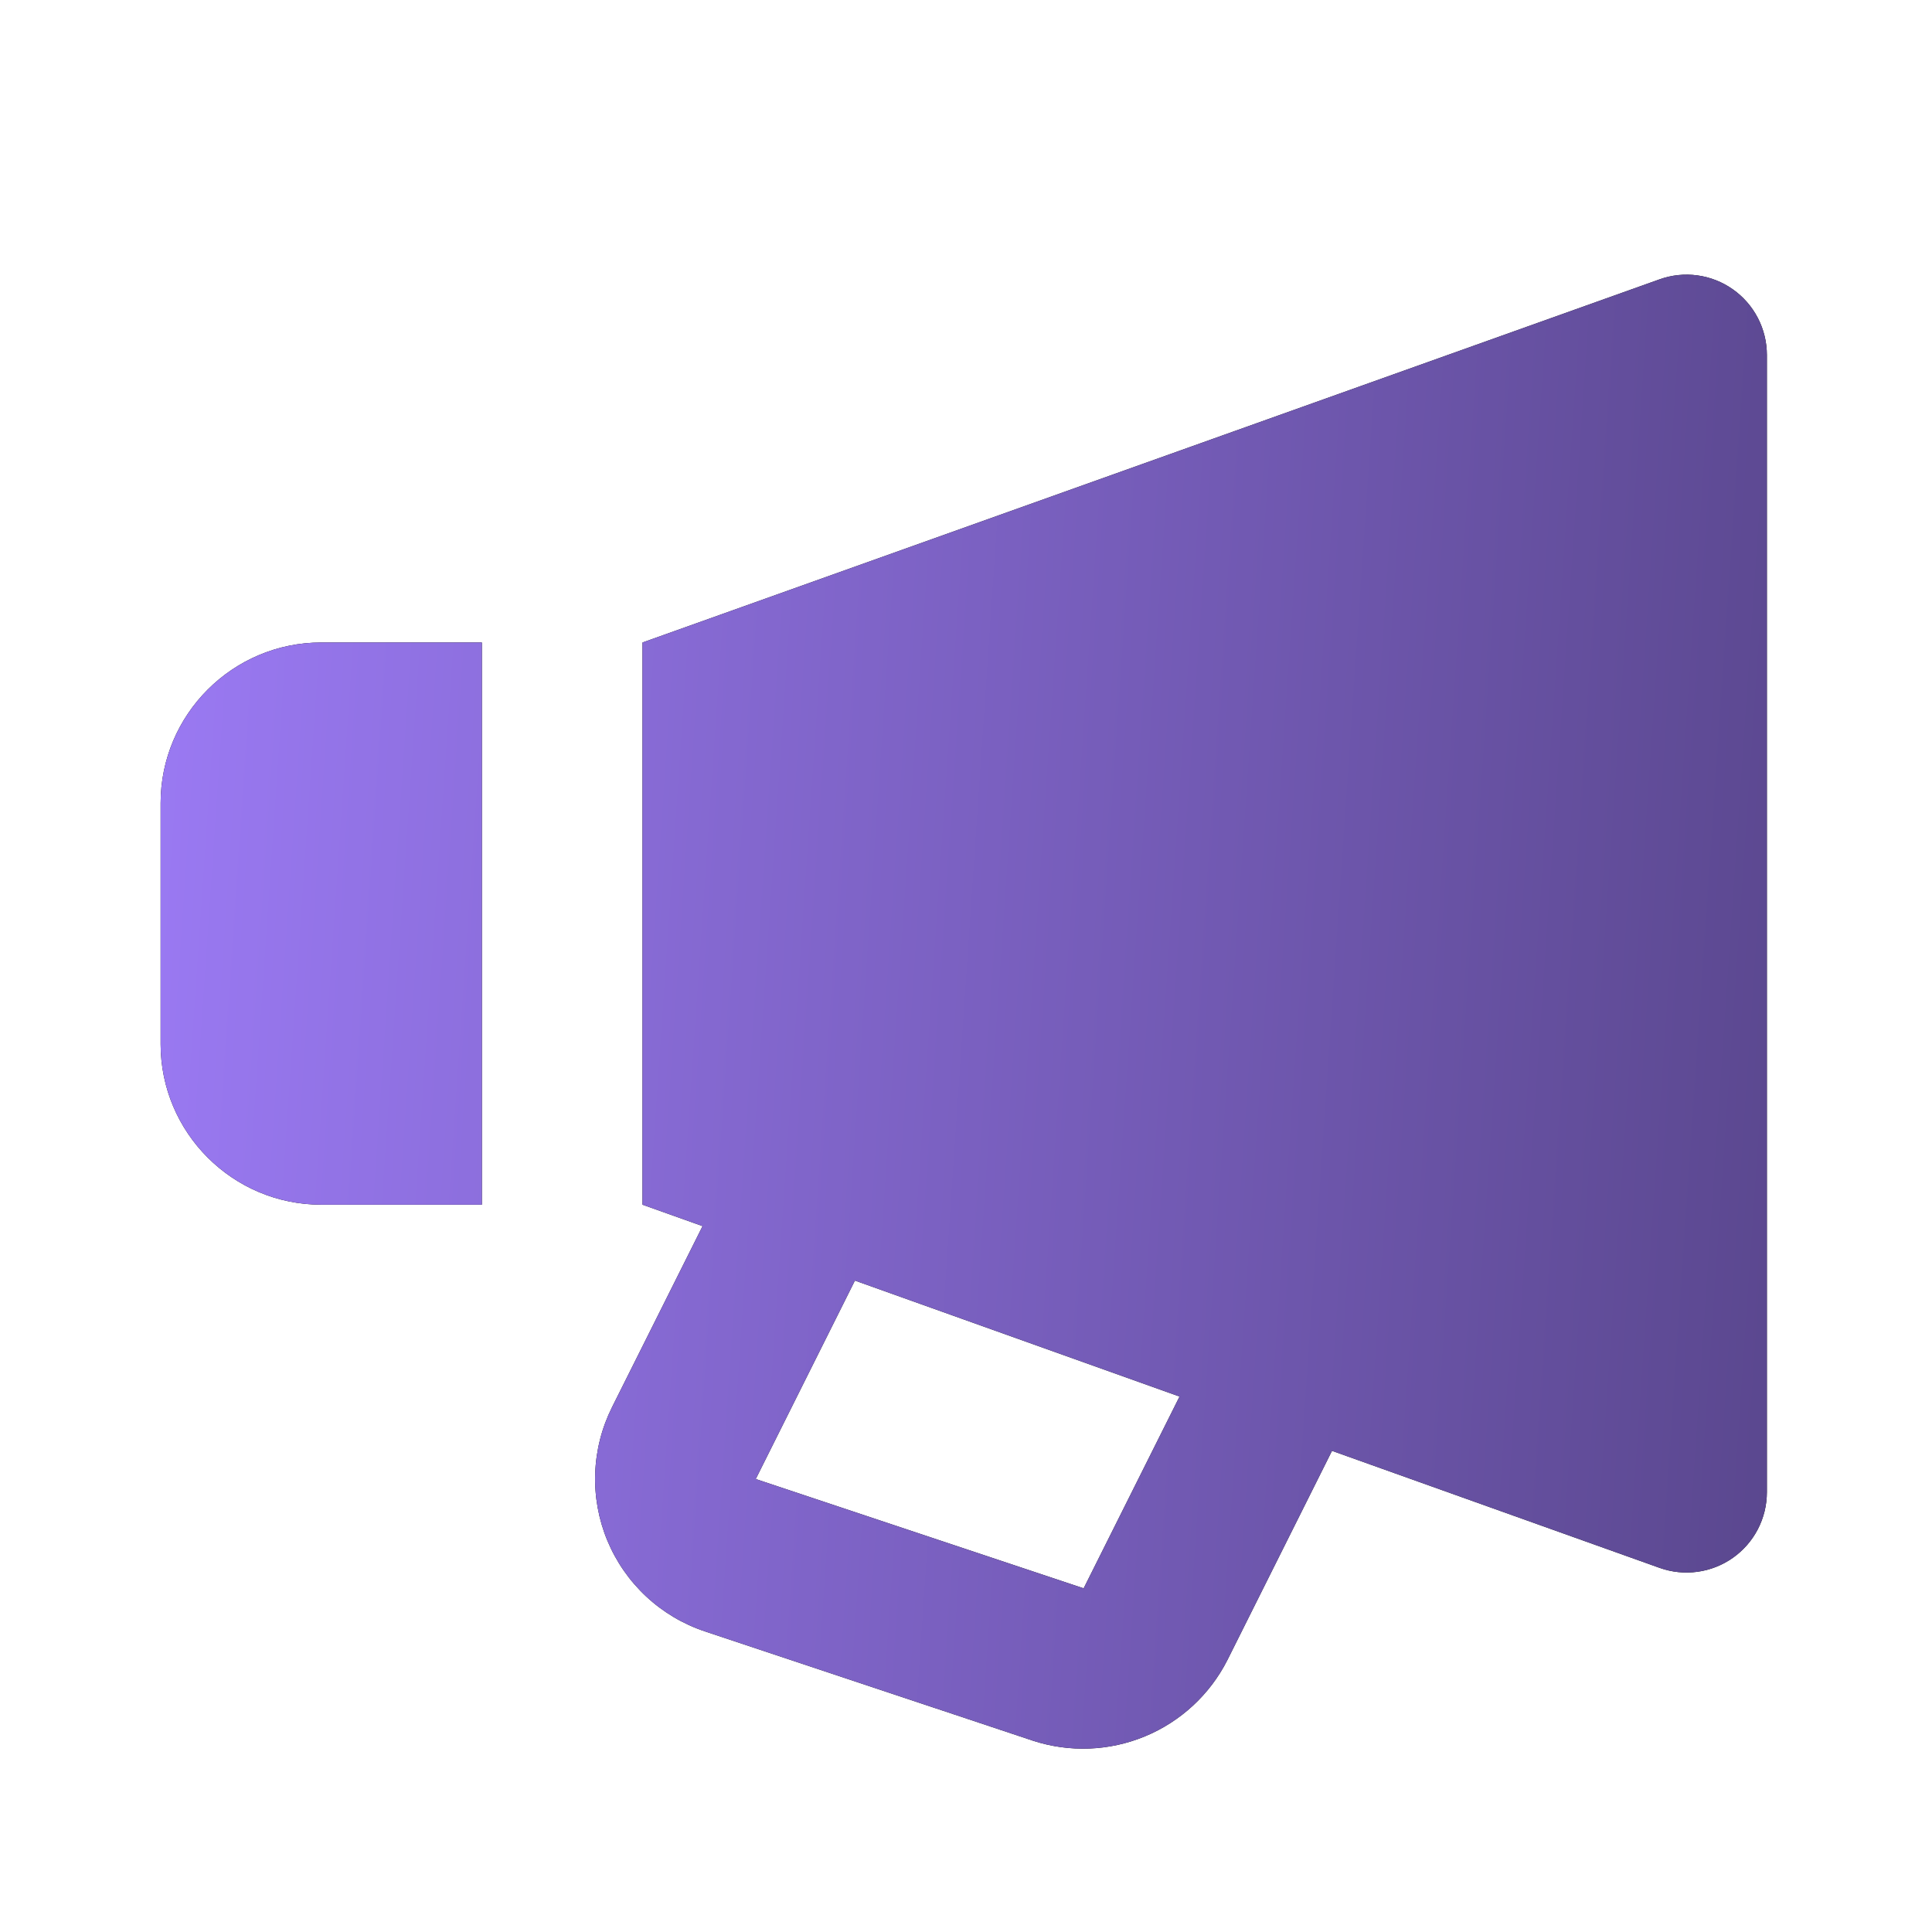 <svg width="103" height="103" viewBox="0 0 103 103" fill="none" xmlns="http://www.w3.org/2000/svg"><path d="M88.477 14.892L34.254 34.253V64.225L37.456 65.368L32.631 75.019C32.082 76.116 31.775 77.319 31.732 78.545C31.688 79.771 31.908 80.992 32.377 82.126C32.847 83.259 33.554 84.279 34.452 85.115C35.349 85.951 36.416 86.585 37.58 86.973L55.067 92.801C57.023 93.439 59.142 93.356 61.043 92.569C62.944 91.781 64.501 90.34 65.433 88.506L71.012 77.348L88.477 83.587C89.122 83.817 89.814 83.889 90.493 83.796C91.173 83.704 91.82 83.449 92.381 83.054C92.941 82.659 93.399 82.136 93.715 81.527C94.031 80.919 94.196 80.243 94.197 79.558V18.921C94.196 18.235 94.031 17.559 93.715 16.951C93.399 16.342 92.941 15.819 92.381 15.424C91.82 15.029 91.173 14.774 90.493 14.682C89.814 14.589 89.122 14.661 88.477 14.892ZM57.773 84.678L40.291 78.851L45.578 68.271L62.885 74.454L57.773 84.678ZM17.127 64.225H25.69V34.253H17.127C12.404 34.253 8.563 38.094 8.563 42.816V55.661C8.563 60.384 12.404 64.225 17.127 64.225Z" fill="black"/><path d="M88.477 14.892L34.254 34.253V64.225L37.456 65.368L32.631 75.019C32.082 76.116 31.775 77.319 31.732 78.545C31.688 79.771 31.908 80.992 32.377 82.126C32.847 83.259 33.554 84.279 34.452 85.115C35.349 85.951 36.416 86.585 37.58 86.973L55.067 92.801C57.023 93.439 59.142 93.356 61.043 92.569C62.944 91.781 64.501 90.34 65.433 88.506L71.012 77.348L88.477 83.587C89.122 83.817 89.814 83.889 90.493 83.796C91.173 83.704 91.82 83.449 92.381 83.054C92.941 82.659 93.399 82.136 93.715 81.527C94.031 80.919 94.196 80.243 94.197 79.558V18.921C94.196 18.235 94.031 17.559 93.715 16.951C93.399 16.342 92.941 15.819 92.381 15.424C91.82 15.029 91.173 14.774 90.493 14.682C89.814 14.589 89.122 14.661 88.477 14.892ZM57.773 84.678L40.291 78.851L45.578 68.271L62.885 74.454L57.773 84.678ZM17.127 64.225H25.69V34.253H17.127C12.404 34.253 8.563 38.094 8.563 42.816V55.661C8.563 60.384 12.404 64.225 17.127 64.225Z" fill="url(#paint0_linear_192_6849)"/><defs><linearGradient id="paint0_linear_192_6849" x1="8.563" y1="14.643" x2="99.129" y2="20.811" gradientUnits="userSpaceOnUse"><stop stop-color="#9B7AF4"/><stop offset="1" stop-color="#5A478E"/></linearGradient></defs></svg>